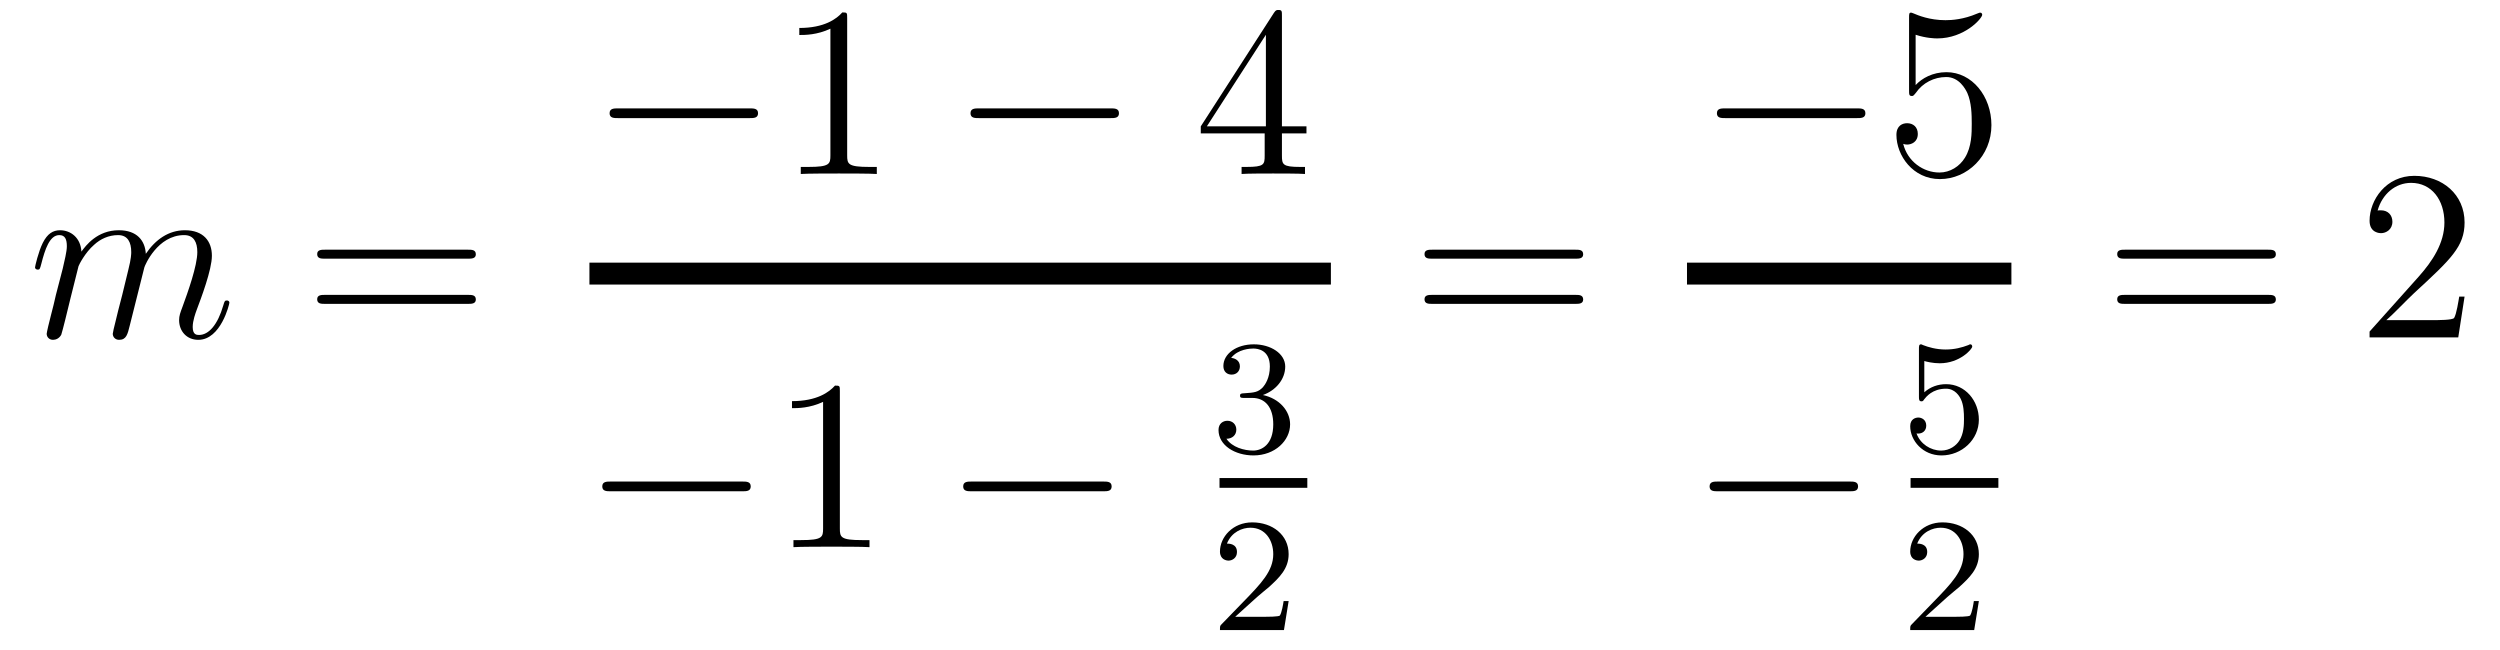 <?xml version='1.0'?>
<!-- This file was generated by dvisvgm 1.14.1 -->
<svg height='32pt' version='1.1' viewBox='0 -32 123 32' width='123pt' xmlns='http://www.w3.org/2000/svg' xmlns:xlink='http://www.w3.org/1999/xlink'>
<g id='page1'>
<g transform='matrix(1 0 0 1 -127 635)'>
<path d='M130.863 -653.902C130.887 -653.974 131.185 -654.572 131.628 -654.954C131.938 -655.241 132.345 -655.433 132.811 -655.433C133.289 -655.433 133.457 -655.074 133.457 -654.596C133.457 -654.524 133.457 -654.285 133.313 -653.723L133.014 -652.492C132.919 -652.133 132.692 -651.249 132.668 -651.117C132.62 -650.938 132.548 -650.627 132.548 -650.579C132.548 -650.412 132.68 -650.28 132.859 -650.28C133.218 -650.28 133.277 -650.555 133.385 -650.986L134.102 -653.843C134.126 -653.938 134.748 -655.433 136.062 -655.433C136.541 -655.433 136.708 -655.074 136.708 -654.596C136.708 -653.927 136.242 -652.623 135.979 -651.906C135.871 -651.619 135.812 -651.464 135.812 -651.249C135.812 -650.711 136.182 -650.28 136.756 -650.28C137.868 -650.28 138.286 -652.038 138.286 -652.109C138.286 -652.169 138.238 -652.217 138.167 -652.217C138.059 -652.217 138.047 -652.181 137.987 -651.978C137.712 -651.022 137.27 -650.52 136.792 -650.52C136.672 -650.52 136.481 -650.532 136.481 -650.914C136.481 -651.225 136.624 -651.607 136.672 -651.739C136.887 -652.312 137.425 -653.723 137.425 -654.417C137.425 -655.134 137.007 -655.672 136.098 -655.672C135.297 -655.672 134.652 -655.218 134.174 -654.512C134.138 -655.158 133.743 -655.672 132.847 -655.672C131.783 -655.672 131.221 -654.919 131.006 -654.62C130.97 -655.301 130.48 -655.672 129.954 -655.672C129.608 -655.672 129.333 -655.504 129.105 -655.05C128.89 -654.62 128.723 -653.891 128.723 -653.843C128.723 -653.795 128.771 -653.735 128.854 -653.735C128.95 -653.735 128.962 -653.747 129.033 -654.022C129.213 -654.727 129.44 -655.433 129.918 -655.433C130.193 -655.433 130.289 -655.241 130.289 -654.883C130.289 -654.62 130.169 -654.153 130.086 -653.783L129.751 -652.492C129.703 -652.265 129.572 -651.727 129.512 -651.512C129.428 -651.201 129.297 -650.639 129.297 -650.579C129.297 -650.412 129.428 -650.28 129.608 -650.28C129.751 -650.28 129.918 -650.352 130.014 -650.532C130.038 -650.591 130.145 -651.01 130.205 -651.249L130.468 -652.325L130.863 -653.902Z' fill-rule='evenodd'/>
<path d='M150.028 -654.273C150.195 -654.273 150.411 -654.273 150.411 -654.488C150.411 -654.715 150.208 -654.715 150.028 -654.715H142.987C142.82 -654.715 142.605 -654.715 142.605 -654.5C142.605 -654.273 142.808 -654.273 142.987 -654.273H150.028ZM150.028 -652.05C150.195 -652.05 150.411 -652.05 150.411 -652.265C150.411 -652.492 150.208 -652.492 150.028 -652.492H142.987C142.82 -652.492 142.605 -652.492 142.605 -652.277C142.605 -652.05 142.808 -652.05 142.987 -652.05H150.028Z' fill-rule='evenodd'/>
<path d='M163.878 -661.189C164.081 -661.189 164.296 -661.189 164.296 -661.428C164.296 -661.668 164.081 -661.668 163.878 -661.668H157.411C157.208 -661.668 156.992 -661.668 156.992 -661.428C156.992 -661.189 157.208 -661.189 157.411 -661.189H163.878Z' fill-rule='evenodd'/>
<path d='M168.681 -666.102C168.681 -666.378 168.681 -666.389 168.442 -666.389C168.155 -666.067 167.557 -665.624 166.326 -665.624V-665.278C166.601 -665.278 167.199 -665.278 167.856 -665.588V-659.36C167.856 -658.93 167.82 -658.787 166.768 -658.787H166.398V-658.44C166.72 -658.464 167.88 -658.464 168.275 -658.464C168.669 -658.464 169.817 -658.464 170.139 -658.44V-658.787H169.769C168.717 -658.787 168.681 -658.93 168.681 -659.36V-666.102Z' fill-rule='evenodd'/>
<path d='M181.635 -661.189C181.838 -661.189 182.053 -661.189 182.053 -661.428C182.053 -661.668 181.838 -661.668 181.635 -661.668H175.168C174.965 -661.668 174.749 -661.668 174.749 -661.428C174.749 -661.189 174.965 -661.189 175.168 -661.189H181.635Z' fill-rule='evenodd'/>
<path d='M190.071 -666.222C190.071 -666.449 190.071 -666.509 189.904 -666.509C189.808 -666.509 189.772 -666.509 189.676 -666.366L186.078 -660.783V-660.436H189.222V-659.348C189.222 -658.906 189.198 -658.787 188.325 -658.787H188.086V-658.44C188.361 -658.464 189.306 -658.464 189.64 -658.464C189.975 -658.464 190.932 -658.464 191.206 -658.44V-658.787H190.967C190.107 -658.787 190.071 -658.906 190.071 -659.348V-660.436H191.278V-660.783H190.071V-666.222ZM189.282 -665.29V-660.783H186.377L189.282 -665.29Z' fill-rule='evenodd'/>
<path d='M156 -653H192.48V-654.078H156'/>
<path d='M163.518 -642.829C163.721 -642.829 163.936 -642.829 163.936 -643.068C163.936 -643.308 163.721 -643.308 163.518 -643.308H157.051C156.848 -643.308 156.632 -643.308 156.632 -643.068C156.632 -642.829 156.848 -642.829 157.051 -642.829H163.518Z' fill-rule='evenodd'/>
<path d='M168.321 -647.742C168.321 -648.018 168.321 -648.029 168.082 -648.029C167.795 -647.707 167.197 -647.264 165.966 -647.264V-646.918C166.241 -646.918 166.839 -646.918 167.496 -647.228V-641C167.496 -640.57 167.46 -640.427 166.408 -640.427H166.038V-640.08C166.36 -640.104 167.52 -640.104 167.915 -640.104C168.309 -640.104 169.457 -640.104 169.779 -640.08V-640.427H169.409C168.357 -640.427 168.321 -640.57 168.321 -641V-647.742Z' fill-rule='evenodd'/>
<path d='M181.275 -642.829C181.478 -642.829 181.693 -642.829 181.693 -643.068C181.693 -643.308 181.478 -643.308 181.275 -643.308H174.808C174.605 -643.308 174.389 -643.308 174.389 -643.068C174.389 -642.829 174.605 -642.829 174.808 -642.829H181.275Z' fill-rule='evenodd'/>
<path d='M188.616 -647.422C189.246 -647.422 189.644 -646.959 189.644 -646.122C189.644 -645.127 189.078 -644.832 188.656 -644.832C188.217 -644.832 187.62 -644.991 187.341 -645.413C187.628 -645.413 187.827 -645.597 187.827 -645.86C187.827 -646.115 187.644 -646.298 187.389 -646.298C187.174 -646.298 186.951 -646.162 186.951 -645.844C186.951 -645.087 187.763 -644.593 188.672 -644.593C189.732 -644.593 190.473 -645.326 190.473 -646.122C190.473 -646.784 189.947 -647.39 189.134 -647.565C189.763 -647.788 190.233 -648.33 190.233 -648.967C190.233 -649.605 189.517 -650.059 188.688 -650.059C187.835 -650.059 187.19 -649.597 187.19 -648.991C187.19 -648.696 187.389 -648.569 187.596 -648.569C187.843 -648.569 188.003 -648.744 188.003 -648.975C188.003 -649.27 187.748 -649.382 187.572 -649.39C187.907 -649.828 188.52 -649.852 188.664 -649.852C188.871 -649.852 189.477 -649.788 189.477 -648.967C189.477 -648.409 189.246 -648.075 189.134 -647.947C188.895 -647.7 188.712 -647.684 188.226 -647.652C188.074 -647.645 188.01 -647.637 188.01 -647.533C188.01 -647.422 188.082 -647.422 188.217 -647.422H188.616Z' fill-rule='evenodd'/>
<path d='M187 -643H191.32V-643.48H187'/>
<path d='M188.847 -637.626C188.975 -637.745 189.309 -638.008 189.437 -638.12C189.931 -638.574 190.401 -639.012 190.401 -639.737C190.401 -640.685 189.604 -641.299 188.608 -641.299C187.652 -641.299 187.022 -640.574 187.022 -639.865C187.022 -639.474 187.333 -639.418 187.445 -639.418C187.612 -639.418 187.859 -639.538 187.859 -639.841C187.859 -640.255 187.461 -640.255 187.365 -640.255C187.596 -640.837 188.13 -641.036 188.52 -641.036C189.262 -641.036 189.644 -640.407 189.644 -639.737C189.644 -638.908 189.062 -638.303 188.122 -637.339L187.118 -636.303C187.022 -636.215 187.022 -636.199 187.022 -636H190.17L190.401 -637.426H190.154C190.13 -637.267 190.066 -636.868 189.971 -636.717C189.923 -636.653 189.317 -636.653 189.19 -636.653H187.771L188.847 -637.626Z' fill-rule='evenodd'/>
<path d='M204.509 -654.273C204.677 -654.273 204.892 -654.273 204.892 -654.488C204.892 -654.715 204.689 -654.715 204.509 -654.715H197.468C197.3 -654.715 197.086 -654.715 197.086 -654.5C197.086 -654.273 197.288 -654.273 197.468 -654.273H204.509ZM204.509 -652.05C204.677 -652.05 204.892 -652.05 204.892 -652.265C204.892 -652.492 204.689 -652.492 204.509 -652.492H197.468C197.3 -652.492 197.086 -652.492 197.086 -652.277C197.086 -652.05 197.288 -652.05 197.468 -652.05H204.509Z' fill-rule='evenodd'/>
<path d='M218.358 -661.189C218.561 -661.189 218.777 -661.189 218.777 -661.428C218.777 -661.668 218.561 -661.668 218.358 -661.668H211.891C211.687 -661.668 211.472 -661.668 211.472 -661.428C211.472 -661.189 211.687 -661.189 211.891 -661.189H218.358Z' fill-rule='evenodd'/>
<path d='M221.249 -665.29C221.762 -665.122 222.181 -665.11 222.312 -665.11C223.663 -665.11 224.524 -666.102 224.524 -666.27C224.524 -666.318 224.5 -666.378 224.429 -666.378C224.405 -666.378 224.381 -666.378 224.273 -666.33C223.603 -666.043 223.03 -666.007 222.719 -666.007C221.93 -666.007 221.368 -666.246 221.141 -666.342C221.057 -666.378 221.033 -666.378 221.022 -666.378C220.926 -666.378 220.926 -666.306 220.926 -666.114V-662.564C220.926 -662.349 220.926 -662.277 221.069 -662.277C221.129 -662.277 221.141 -662.289 221.261 -662.433C221.596 -662.923 222.157 -663.21 222.755 -663.21C223.388 -663.21 223.699 -662.624 223.794 -662.421C223.998 -661.954 224.01 -661.369 224.01 -660.914C224.01 -660.46 224.01 -659.779 223.675 -659.241C223.412 -658.811 222.946 -658.512 222.42 -658.512C221.63 -658.512 220.854 -659.05 220.638 -659.922C220.698 -659.898 220.77 -659.887 220.83 -659.887C221.033 -659.887 221.356 -660.006 221.356 -660.412C221.356 -660.747 221.129 -660.938 220.83 -660.938C220.615 -660.938 220.304 -660.831 220.304 -660.365C220.304 -659.348 221.117 -658.189 222.444 -658.189C223.794 -658.189 224.978 -659.325 224.978 -660.843C224.978 -662.265 224.022 -663.449 222.767 -663.449C222.085 -663.449 221.56 -663.15 221.249 -662.815V-665.29Z' fill-rule='evenodd'/>
<path d='M210 -653H225.961V-654.078H210'/>
<path d='M217.998 -642.829C218.201 -642.829 218.417 -642.829 218.417 -643.068C218.417 -643.308 218.201 -643.308 217.998 -643.308H211.531C211.327 -643.308 211.112 -643.308 211.112 -643.068C211.112 -642.829 211.327 -642.829 211.531 -642.829H217.998Z' fill-rule='evenodd'/>
<path d='M221.676 -649.238C221.779 -649.206 222.098 -649.127 222.432 -649.127C223.429 -649.127 224.034 -649.828 224.034 -649.947C224.034 -650.035 223.979 -650.059 223.938 -650.059C223.922 -650.059 223.907 -650.059 223.835 -650.019C223.524 -649.9 223.158 -649.804 222.727 -649.804C222.257 -649.804 221.867 -649.923 221.62 -650.019C221.54 -650.059 221.524 -650.059 221.516 -650.059C221.412 -650.059 221.412 -649.971 221.412 -649.828V-647.493C221.412 -647.35 221.412 -647.254 221.54 -647.254C221.604 -647.254 221.628 -647.286 221.668 -647.35C221.764 -647.469 222.066 -647.876 222.744 -647.876C223.189 -647.876 223.405 -647.509 223.476 -647.358C223.612 -647.071 223.628 -646.704 223.628 -646.393C223.628 -646.099 223.62 -645.668 223.397 -645.318C223.246 -645.079 222.926 -644.832 222.504 -644.832C221.987 -644.832 221.477 -645.158 221.293 -645.676C221.317 -645.668 221.365 -645.668 221.372 -645.668C221.596 -645.668 221.771 -645.812 221.771 -646.059C221.771 -646.354 221.54 -646.457 221.381 -646.457C221.237 -646.457 220.982 -646.377 220.982 -646.035C220.982 -645.318 221.604 -644.593 222.521 -644.593C223.517 -644.593 224.36 -645.366 224.36 -646.354C224.36 -647.278 223.692 -648.099 222.751 -648.099C222.353 -648.099 221.978 -647.971 221.676 -647.7V-649.238Z' fill-rule='evenodd'/>
<path d='M221 -643H225.32V-643.48H221'/>
<path d='M222.808 -637.626C222.935 -637.745 223.27 -638.008 223.397 -638.12C223.891 -638.574 224.36 -639.012 224.36 -639.737C224.36 -640.685 223.564 -641.299 222.568 -641.299C221.612 -641.299 220.982 -640.574 220.982 -639.865C220.982 -639.474 221.293 -639.418 221.405 -639.418C221.572 -639.418 221.819 -639.538 221.819 -639.841C221.819 -640.255 221.42 -640.255 221.326 -640.255C221.556 -640.837 222.09 -641.036 222.48 -641.036C223.222 -641.036 223.604 -640.407 223.604 -639.737C223.604 -638.908 223.022 -638.303 222.082 -637.339L221.078 -636.303C220.982 -636.215 220.982 -636.199 220.982 -636H224.13L224.36 -637.426H224.113C224.09 -637.267 224.027 -636.868 223.931 -636.717C223.883 -636.653 223.277 -636.653 223.15 -636.653H221.731L222.808 -637.626Z' fill-rule='evenodd'/>
<path d='M238.589 -654.273C238.757 -654.273 238.972 -654.273 238.972 -654.488C238.972 -654.715 238.769 -654.715 238.589 -654.715H231.548C231.38 -654.715 231.166 -654.715 231.166 -654.5C231.166 -654.273 231.368 -654.273 231.548 -654.273H238.589ZM238.589 -652.05C238.757 -652.05 238.972 -652.05 238.972 -652.265C238.972 -652.492 238.769 -652.492 238.589 -652.492H231.548C231.38 -652.492 231.166 -652.492 231.166 -652.277C231.166 -652.05 231.368 -652.05 231.548 -652.05H238.589Z' fill-rule='evenodd'/>
<path d='M248.257 -652.408H247.994C247.958 -652.205 247.862 -651.547 247.742 -651.356C247.66 -651.249 246.978 -651.249 246.619 -651.249H244.408C244.73 -651.524 245.46 -652.289 245.771 -652.576C247.588 -654.249 248.257 -654.871 248.257 -656.054C248.257 -657.429 247.169 -658.349 245.783 -658.349C244.396 -658.349 243.583 -657.166 243.583 -656.138C243.583 -655.528 244.109 -655.528 244.145 -655.528C244.396 -655.528 244.706 -655.707 244.706 -656.09C244.706 -656.425 244.48 -656.652 244.145 -656.652C244.037 -656.652 244.014 -656.652 243.978 -656.64C244.205 -657.453 244.85 -658.003 245.627 -658.003C246.643 -658.003 247.265 -657.154 247.265 -656.054C247.265 -655.038 246.679 -654.153 245.998 -653.388L243.583 -650.687V-650.4H247.946L248.257 -652.408Z' fill-rule='evenodd'/>
</g>
</g>
</svg>
